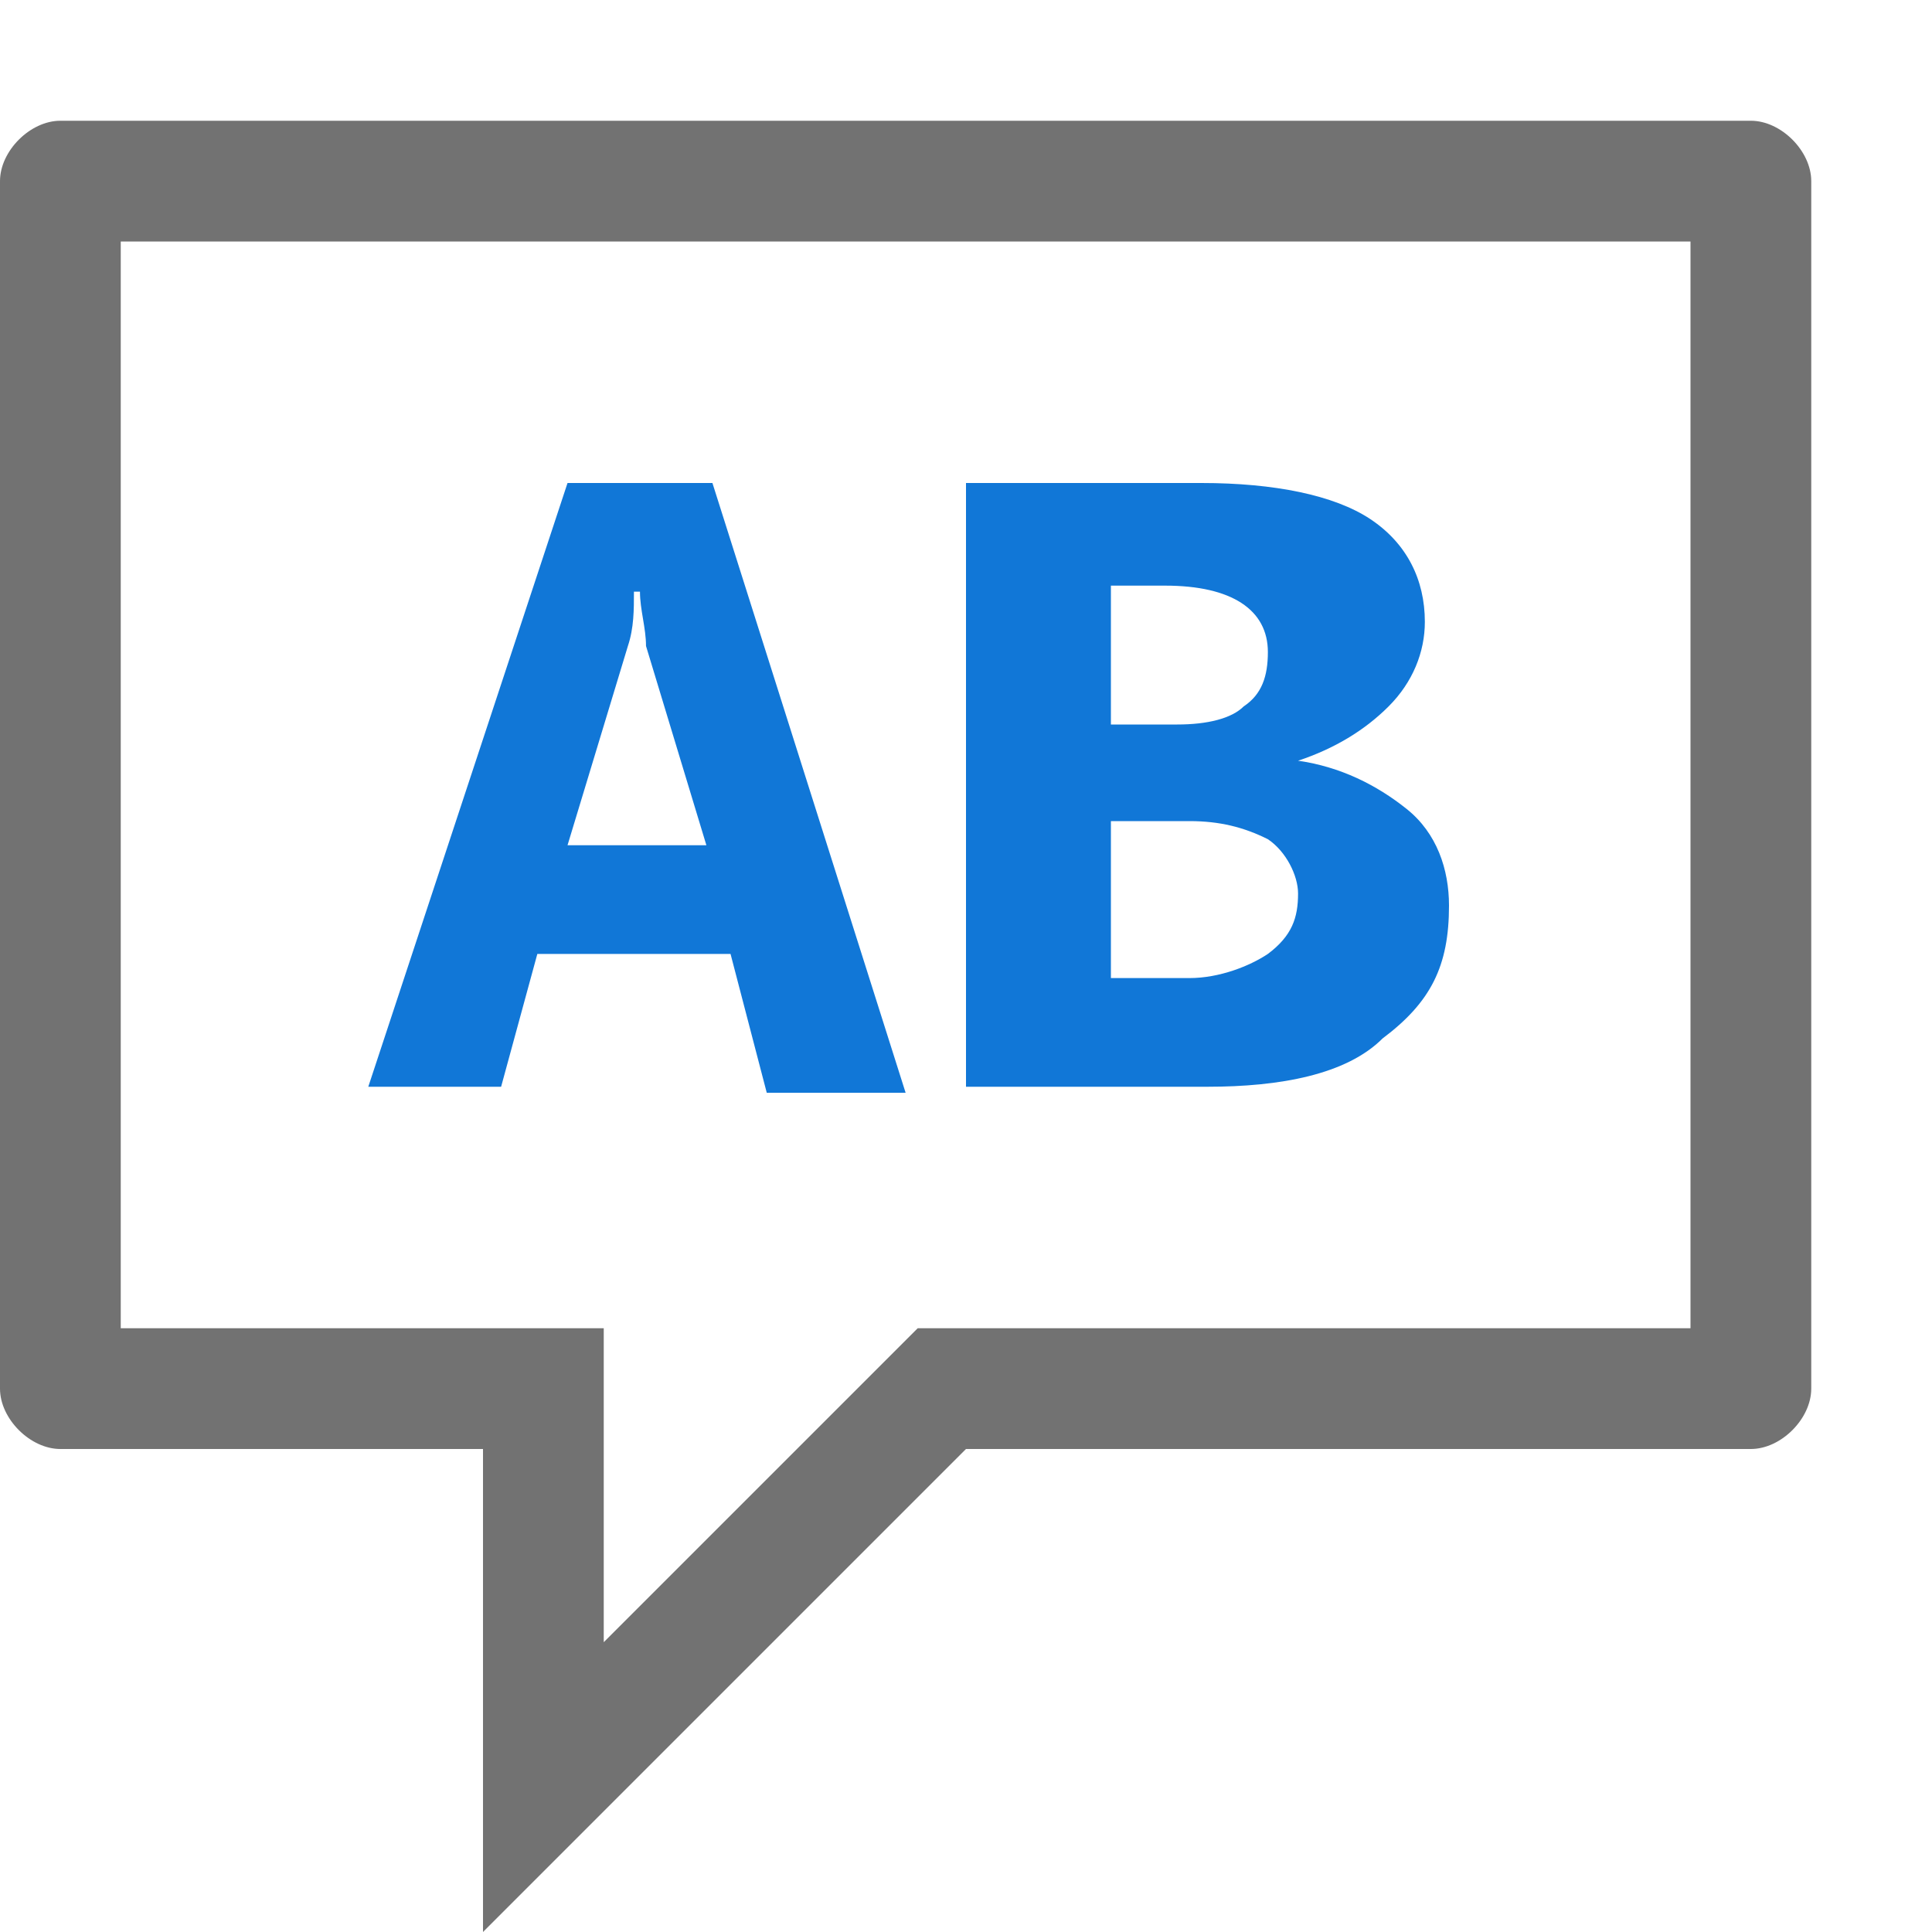 <?xml version="1.0" encoding="utf-8"?>
<!-- Generator: Adobe Illustrator 21.1.0, SVG Export Plug-In . SVG Version: 6.00 Build 0)  -->
<svg version="1.1" id="Layer_1" xmlns="http://www.w3.org/2000/svg" xmlns:xlink="http://www.w3.org/1999/xlink" x="0px" y="0px"
	 viewBox="0 0 32 32" style="enable-background:new 0 0 32 32;" xml:space="preserve">
<style type="text/css">
	.Black{fill:#727272;}
	.Blue{fill:#1177D7;}
	.Green{fill:#039C23;}
	.Yellow{fill:#FFB115;}
	.Red{fill:#D11C1C;}
	.White{fill:#FFFFFF;}
	.st0{opacity:0.5;}
	.st1{opacity:0.75;}
</style>
<g id="TextAnnotation">
	<path class="Black" d="M29,2H1C0.5,2,0,2.5,0,3v20c0,0.5,0.5,1,1,1h7v8l8-8h13c0.5,0,1-0.5,1-1V3C30,2.5,29.5,2,29,2z M28,22H15.2
		L10,27.2V22H2V4h26V22z"/>
	<path class="Blue" d="M8.9,15.8h3.2l0.6,2.3H15L11.8,8H9.4L6.1,18h2.2L8.9,15.8z M10.4,10.7c0.1-0.3,0.1-0.6,0.1-0.9h0.1
		c0,0.3,0.1,0.6,0.1,0.9l1,3.3H9.4L10.4,10.7z M22.9,17.2C23.7,16.6,24,16,24,15c0-0.6-0.2-1.2-0.7-1.6c-0.5-0.4-1.1-0.7-1.8-0.8
		c0.6-0.2,1.1-0.5,1.5-0.9c0.4-0.4,0.6-0.9,0.6-1.4c0-0.7-0.3-1.3-0.9-1.7C22.1,8.2,21.1,8,19.9,8H16v9.9V18h4
		C21.2,18,22.3,17.8,22.9,17.2z M18.4,9.7h0.9c1.1,0,1.7,0.4,1.7,1.1c0,0.4-0.1,0.7-0.4,0.9C20.4,11.9,20,12,19.5,12h-1.1V9.7z
		 M18.4,16.2v-2.6h1.3c0.5,0,0.9,0.1,1.3,0.3c0.3,0.2,0.5,0.6,0.5,0.9c0,0.4-0.1,0.7-0.5,1c-0.3,0.2-0.8,0.4-1.3,0.4H18.4z"/>
</g>
</svg>

